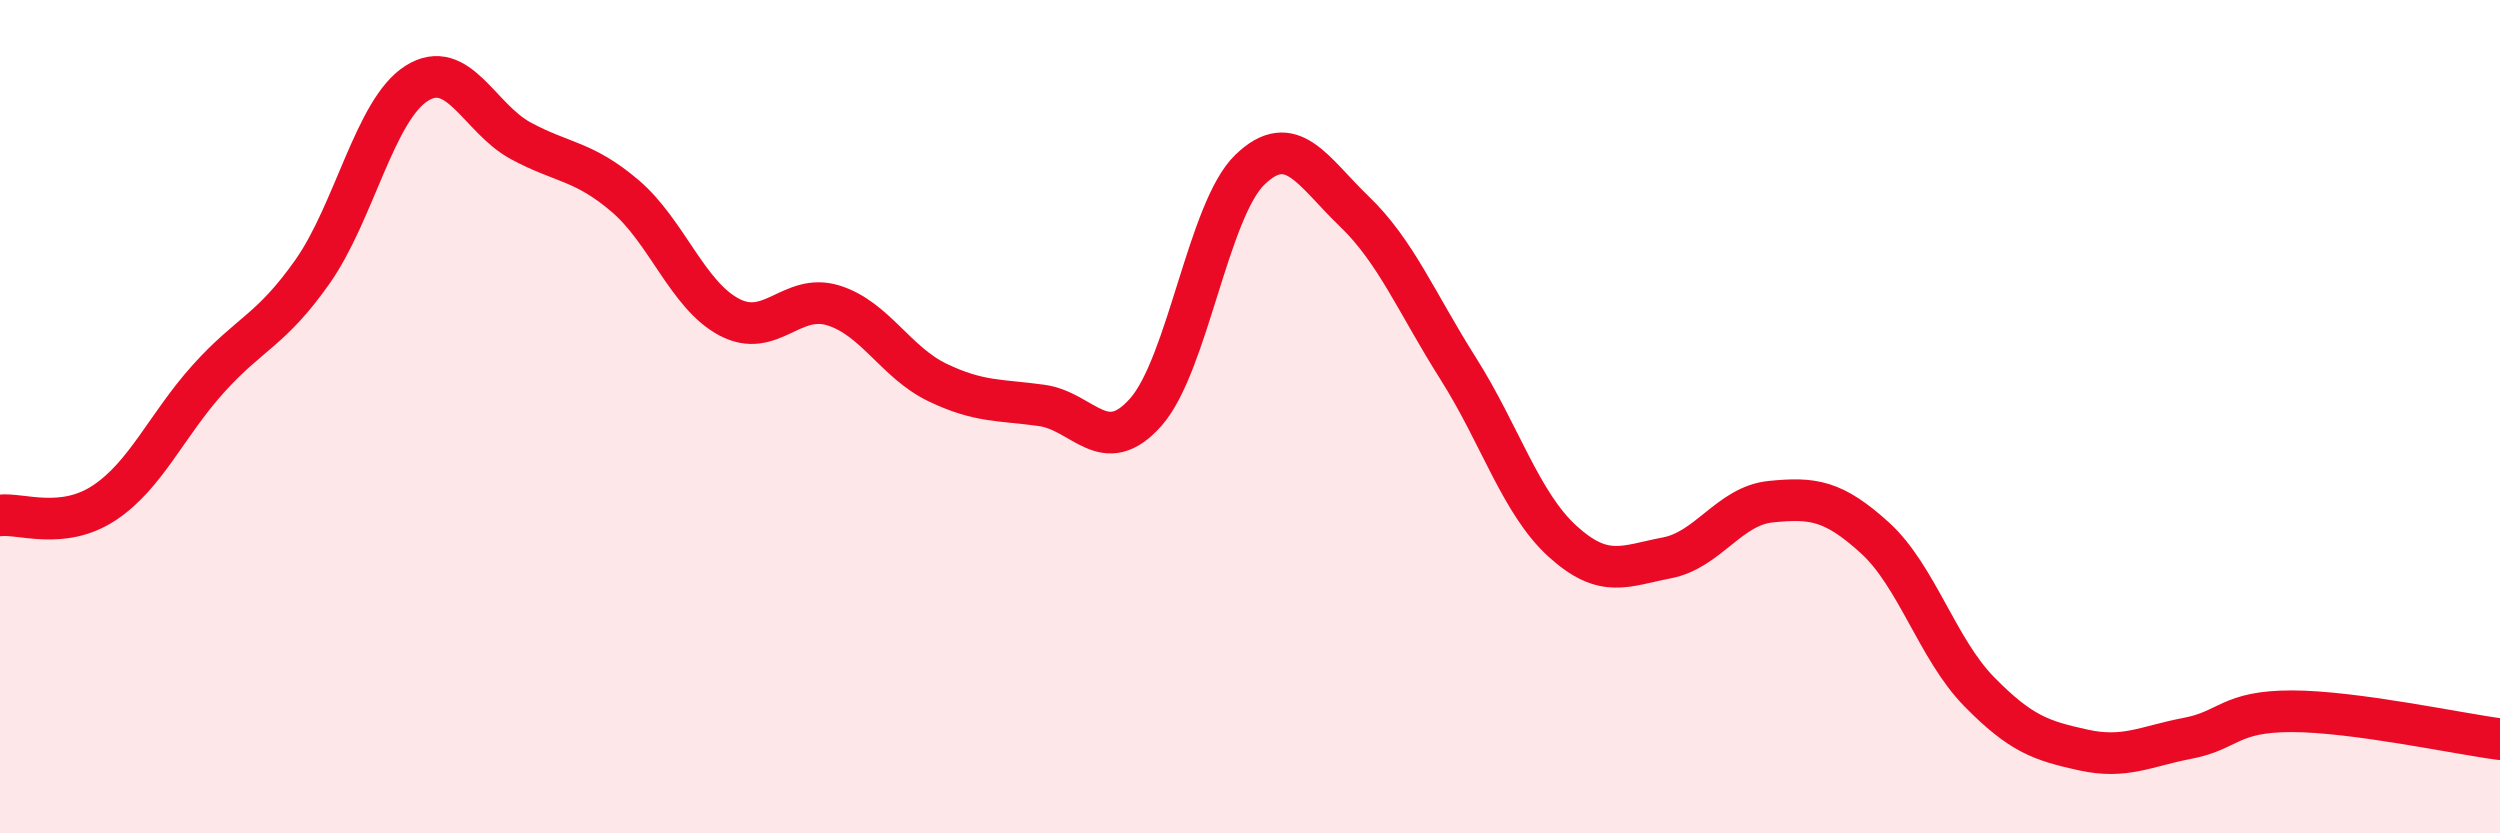 
    <svg width="60" height="20" viewBox="0 0 60 20" xmlns="http://www.w3.org/2000/svg">
      <path
        d="M 0,12.37 C 0.5,12.31 1.5,12.73 2.5,12.07 C 3.5,11.41 4,10.2 5,9.09 C 6,7.98 6.5,7.94 7.5,6.52 C 8.5,5.1 9,2.63 10,2 C 11,1.37 11.5,2.84 12.5,3.38 C 13.5,3.92 14,3.85 15,4.7 C 16,5.55 16.5,7.08 17.5,7.61 C 18.5,8.14 19,7.02 20,7.33 C 21,7.64 21.5,8.7 22.5,9.18 C 23.5,9.66 24,9.59 25,9.73 C 26,9.87 26.5,11.02 27.5,9.89 C 28.5,8.76 29,5.03 30,4.07 C 31,3.11 31.5,4.11 32.5,5.07 C 33.5,6.03 34,7.27 35,8.85 C 36,10.43 36.5,12.08 37.5,12.99 C 38.5,13.9 39,13.58 40,13.39 C 41,13.2 41.5,12.14 42.5,12.04 C 43.5,11.94 44,12 45,12.91 C 46,13.82 46.5,15.58 47.5,16.6 C 48.5,17.62 49,17.78 50,18 C 51,18.22 51.5,17.91 52.5,17.72 C 53.5,17.53 53.5,17.07 55,17.07 C 56.5,17.07 59,17.61 60,17.74L60 20L0 20Z"
        fill="#EB0A25"
        opacity="0.1"
        stroke-linecap="round"
        stroke-linejoin="round"
      />
      <path
        d="M 0,12.37 C 0.5,12.31 1.5,12.73 2.5,12.07 C 3.5,11.41 4,10.2 5,9.09 C 6,7.98 6.5,7.94 7.5,6.52 C 8.5,5.1 9,2.63 10,2 C 11,1.37 11.5,2.84 12.5,3.38 C 13.5,3.92 14,3.85 15,4.7 C 16,5.55 16.5,7.08 17.5,7.61 C 18.5,8.14 19,7.02 20,7.33 C 21,7.64 21.5,8.7 22.5,9.18 C 23.5,9.66 24,9.59 25,9.73 C 26,9.87 26.5,11.02 27.5,9.89 C 28.5,8.76 29,5.03 30,4.07 C 31,3.11 31.5,4.11 32.5,5.07 C 33.5,6.03 34,7.27 35,8.85 C 36,10.43 36.5,12.08 37.5,12.99 C 38.5,13.9 39,13.58 40,13.39 C 41,13.2 41.5,12.14 42.5,12.04 C 43.5,11.94 44,12 45,12.91 C 46,13.82 46.5,15.58 47.5,16.6 C 48.5,17.62 49,17.78 50,18 C 51,18.22 51.5,17.91 52.5,17.72 C 53.5,17.53 53.5,17.07 55,17.07 C 56.5,17.07 59,17.61 60,17.74"
        stroke="#EB0A25"
        stroke-width="1"
        fill="none"
        stroke-linecap="round"
        stroke-linejoin="round"
      />
    </svg>
  